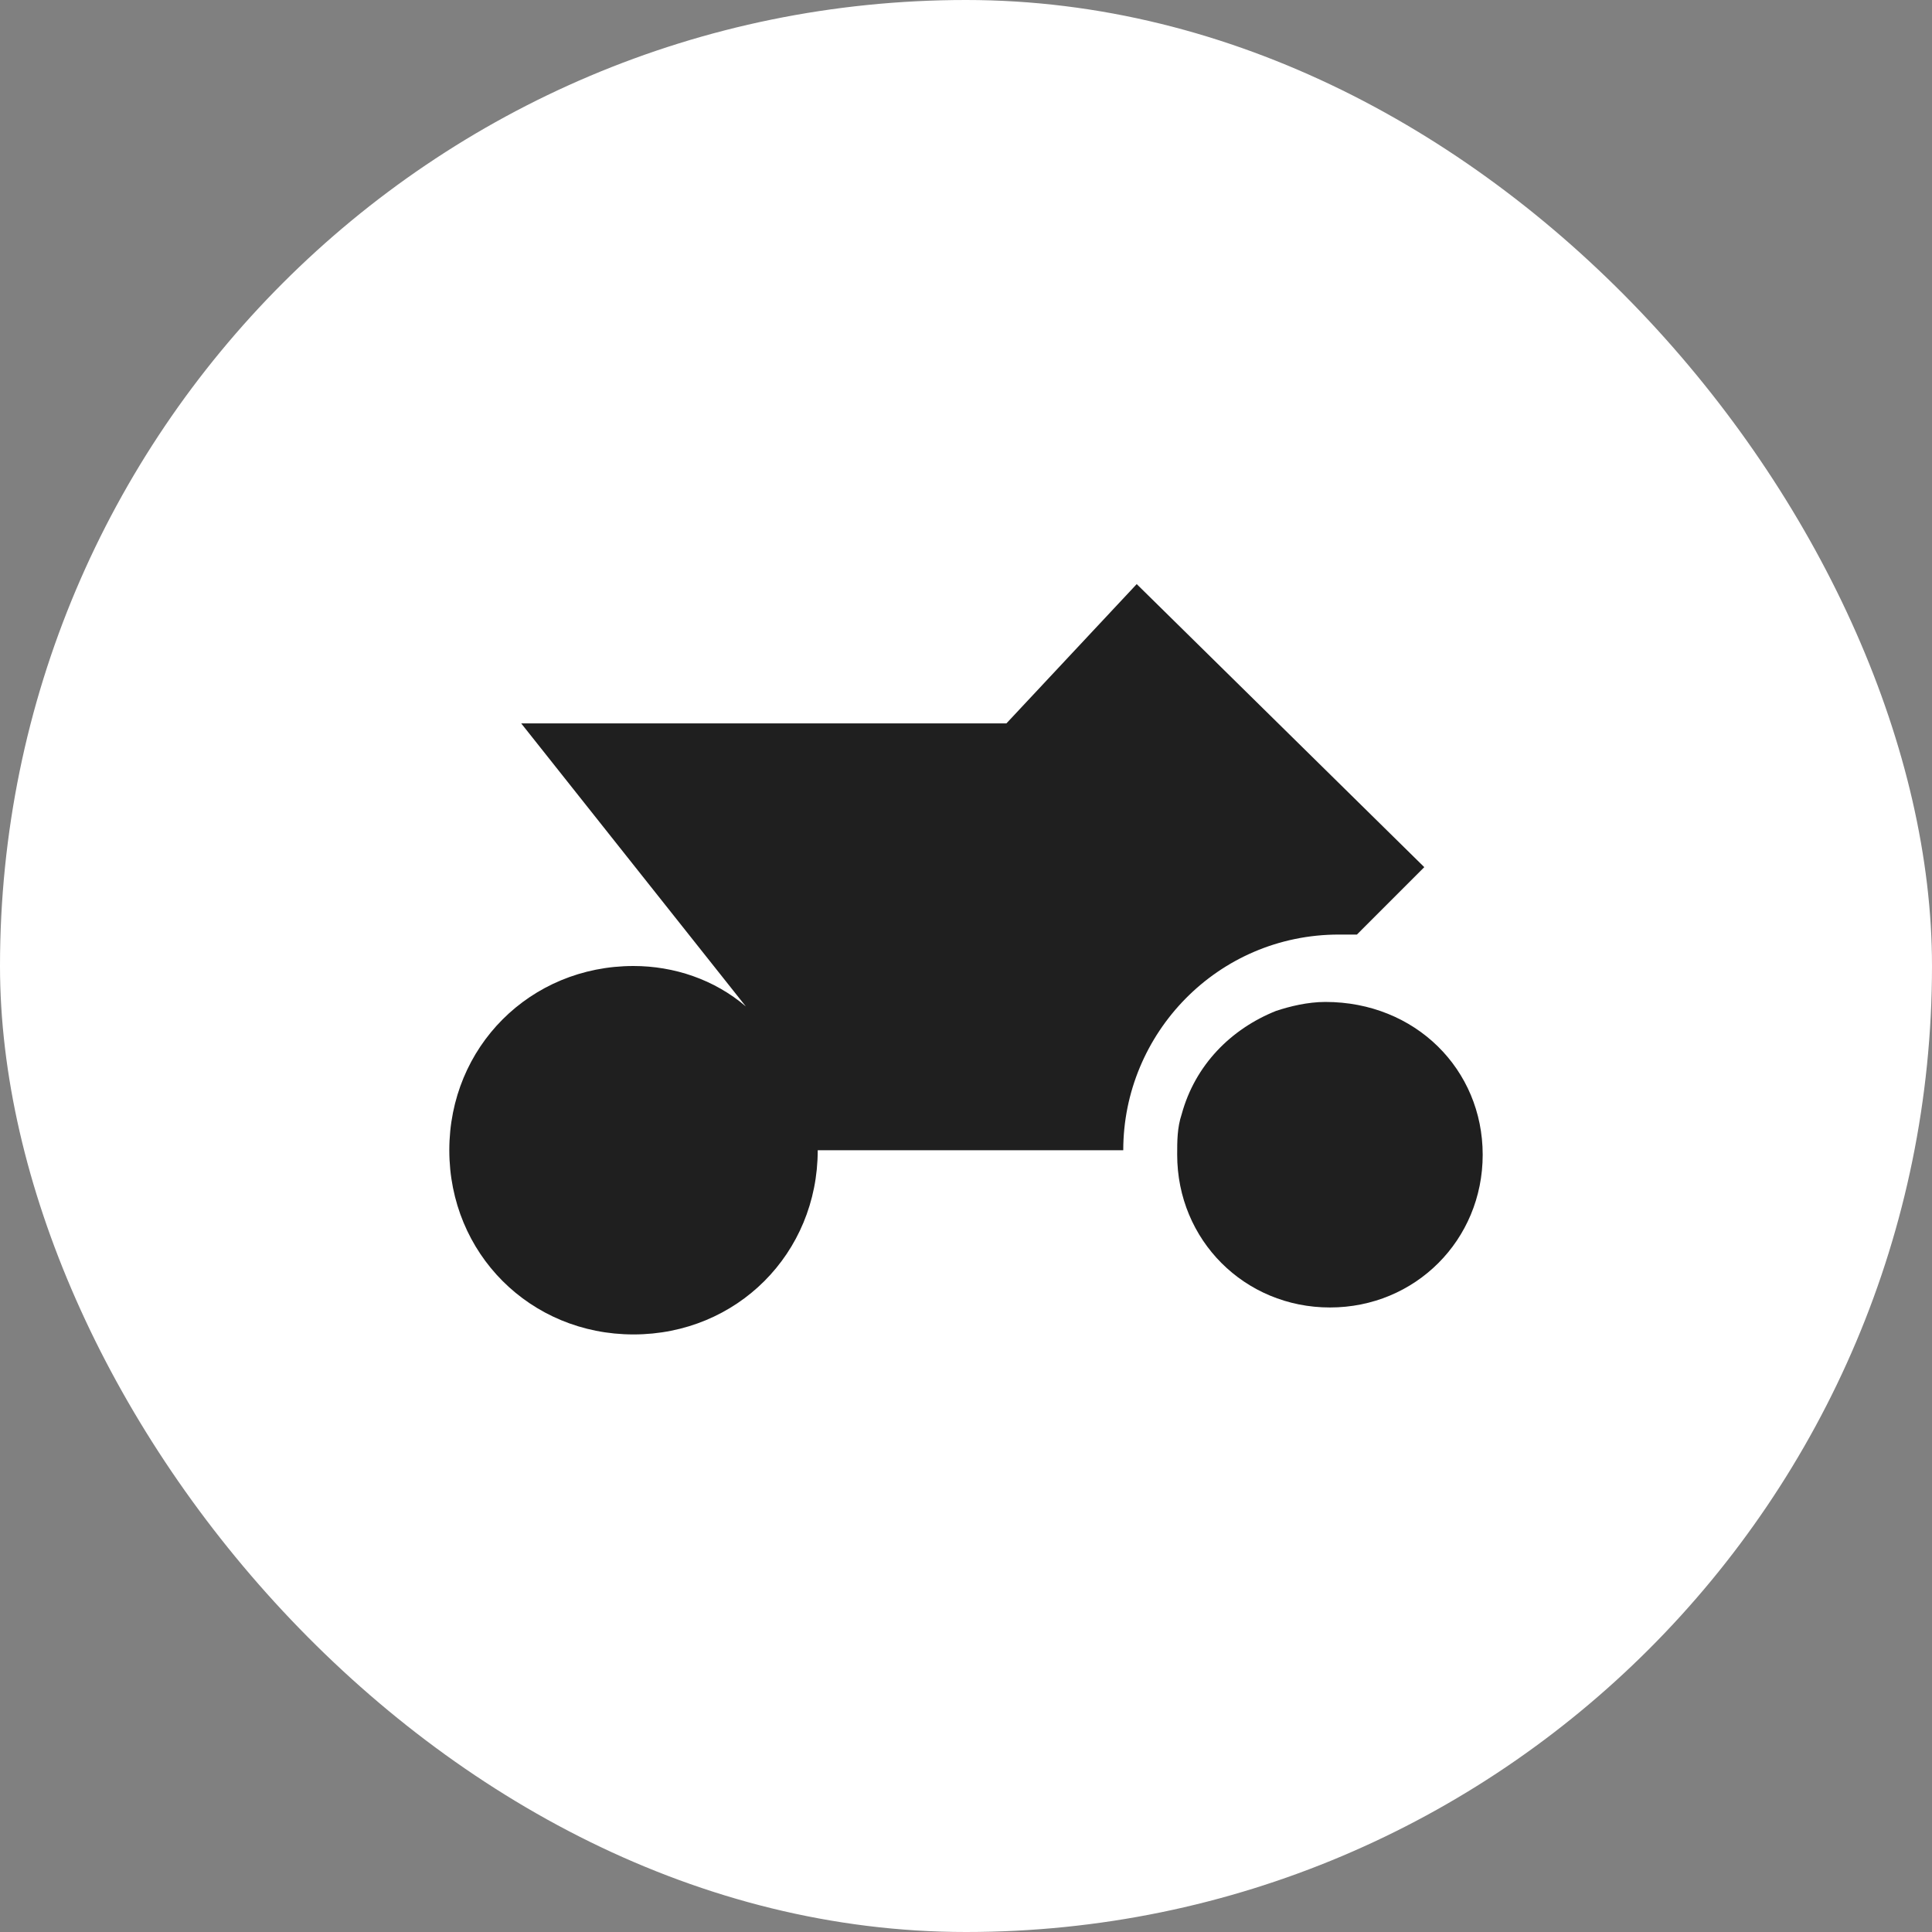 <svg width="91" height="91" viewBox="0 0 91 91" fill="none" xmlns="http://www.w3.org/2000/svg">
<rect x="0" y="0" width="91" height="91" fill="#808080" stroke="none"/>
<rect width="91" height="91" rx="45.5" fill="white"/>
<path d="M53.541 27.512L47.404 34.072H24.549L35.13 47.405C33.649 46.135 31.744 45.5 29.839 45.5C24.972 45.5 21.163 49.309 21.163 54.177C21.163 59.044 24.972 62.854 29.839 62.854C34.707 62.854 38.516 59.044 38.516 54.177H52.907C52.907 48.675 57.351 44.019 63.065 44.019C63.276 44.019 63.7 44.019 63.912 44.019L67.086 40.844L53.541 27.512Z" fill="#1F1F1F"/>
<path d="M69.837 54.389C69.837 58.409 66.662 61.584 62.642 61.584C58.621 61.584 55.447 58.409 55.447 54.389C55.447 53.754 55.446 53.119 55.658 52.484C56.293 50.156 57.986 48.463 60.102 47.616C60.737 47.405 61.584 47.193 62.43 47.193C66.663 47.193 69.837 50.368 69.837 54.389Z" fill="#1F1F1F"/>
</svg>
